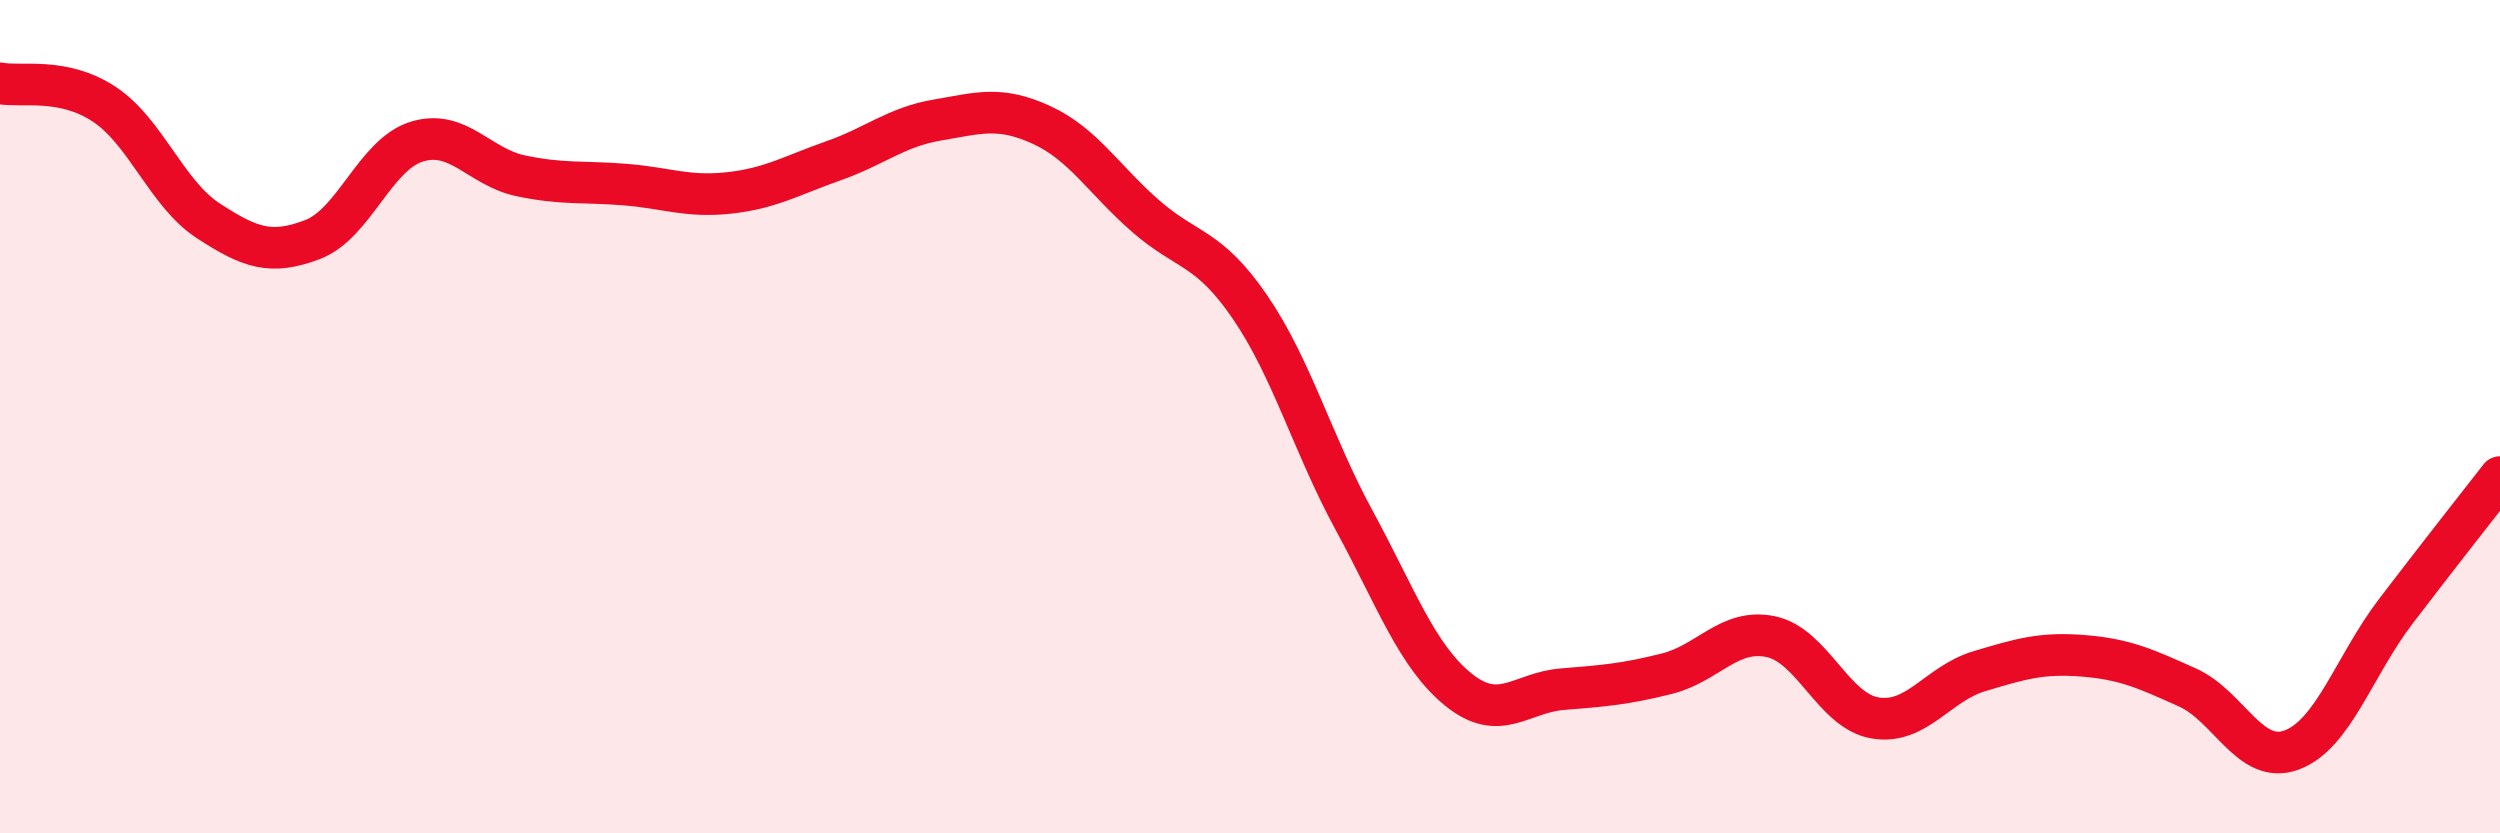 
    <svg width="60" height="20" viewBox="0 0 60 20" xmlns="http://www.w3.org/2000/svg">
      <path
        d="M 0,2 C 0.5,2.1 1.5,1.84 2.5,2.5 C 3.5,3.16 4,4.65 5,5.3 C 6,5.95 6.5,6.13 7.5,5.75 C 8.5,5.37 9,3.71 10,3.4 C 11,3.09 11.5,4.01 12.5,4.22 C 13.5,4.43 14,4.35 15,4.43 C 16,4.51 16.5,4.74 17.5,4.63 C 18.5,4.52 19,4.21 20,3.86 C 21,3.51 21.5,3.05 22.5,2.88 C 23.5,2.71 24,2.54 25,3 C 26,3.46 26.5,4.32 27.5,5.19 C 28.5,6.06 29,5.91 30,7.37 C 31,8.83 31.5,10.65 32.5,12.49 C 33.5,14.33 34,15.74 35,16.55 C 36,17.36 36.5,16.62 37.5,16.54 C 38.5,16.46 39,16.42 40,16.17 C 41,15.92 41.5,15.07 42.5,15.28 C 43.5,15.49 44,17.06 45,17.23 C 46,17.4 46.5,16.41 47.5,16.11 C 48.5,15.81 49,15.66 50,15.74 C 51,15.82 51.5,16.05 52.5,16.5 C 53.5,16.95 54,18.37 55,18 C 56,17.63 56.5,15.98 57.5,14.67 C 58.5,13.36 59.5,12.09 60,11.45L60 20L0 20Z"
        fill="#EB0A25"
        opacity="0.1"
        stroke-linecap="round"
        stroke-linejoin="round"
      />
      <path
        d="M 0,2 C 0.5,2.1 1.5,1.84 2.5,2.5 C 3.5,3.16 4,4.65 5,5.3 C 6,5.95 6.5,6.13 7.5,5.75 C 8.5,5.37 9,3.71 10,3.4 C 11,3.09 11.5,4.01 12.5,4.22 C 13.5,4.43 14,4.35 15,4.43 C 16,4.51 16.5,4.74 17.5,4.63 C 18.5,4.52 19,4.21 20,3.86 C 21,3.51 21.5,3.05 22.5,2.88 C 23.5,2.71 24,2.54 25,3 C 26,3.46 26.5,4.32 27.5,5.19 C 28.5,6.06 29,5.91 30,7.37 C 31,8.83 31.5,10.65 32.5,12.49 C 33.5,14.33 34,15.74 35,16.55 C 36,17.36 36.5,16.62 37.5,16.54 C 38.5,16.46 39,16.42 40,16.17 C 41,15.92 41.5,15.07 42.5,15.28 C 43.5,15.49 44,17.06 45,17.23 C 46,17.4 46.5,16.41 47.5,16.11 C 48.5,15.81 49,15.66 50,15.74 C 51,15.82 51.5,16.05 52.5,16.5 C 53.5,16.95 54,18.37 55,18 C 56,17.63 56.5,15.98 57.5,14.67 C 58.5,13.36 59.5,12.09 60,11.45"
        stroke="#EB0A25"
        stroke-width="1"
        fill="none"
        stroke-linecap="round"
        stroke-linejoin="round"
      />
    </svg>
  